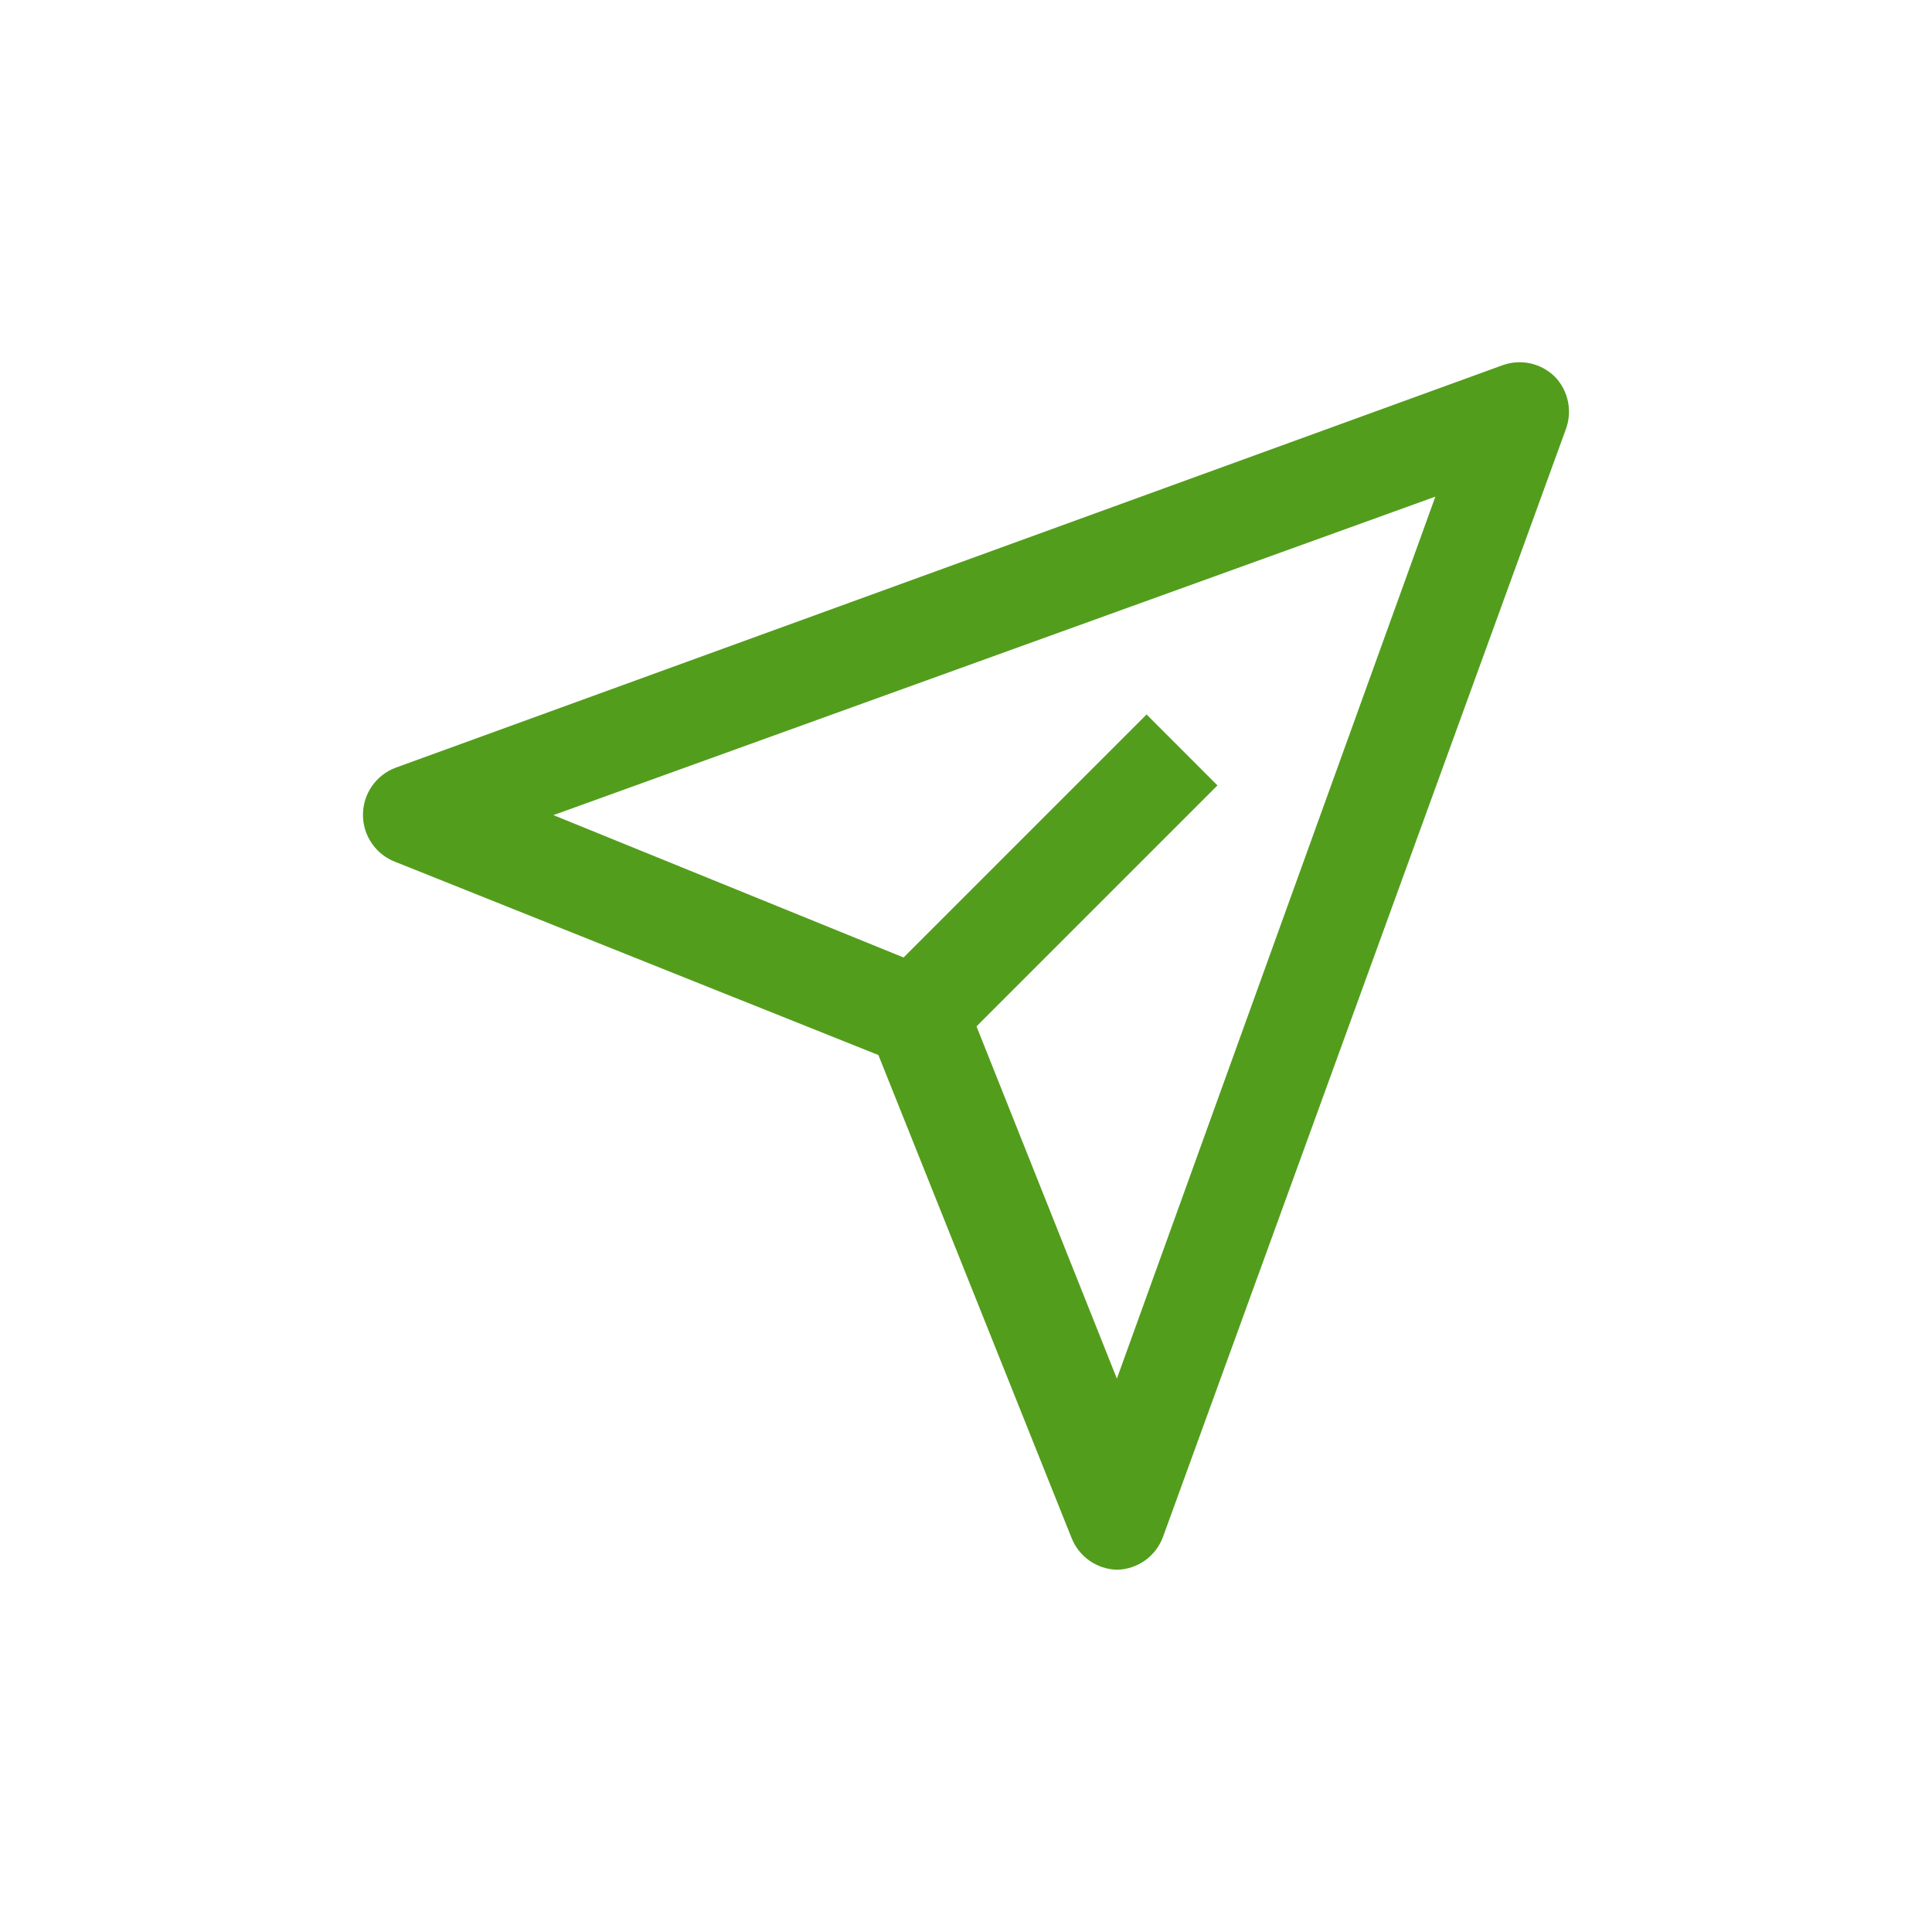<svg width="32" height="32" viewBox="0 0 32 32" fill="none" xmlns="http://www.w3.org/2000/svg">
<path d="M25.757 6.243C25.644 6.131 25.502 6.053 25.347 6.019C25.192 5.985 25.031 5.996 24.882 6.051L6.549 12.717C6.391 12.777 6.255 12.884 6.159 13.023C6.063 13.162 6.012 13.327 6.012 13.496C6.012 13.666 6.063 13.831 6.159 13.97C6.255 14.109 6.391 14.216 6.549 14.276L14.549 17.475L17.749 25.475C17.809 25.626 17.912 25.756 18.045 25.85C18.179 25.943 18.336 25.995 18.499 26C18.667 25.997 18.831 25.942 18.968 25.844C19.104 25.746 19.208 25.608 19.265 25.45L25.932 7.118C25.989 6.97 26.002 6.81 25.971 6.655C25.94 6.5 25.866 6.357 25.757 6.243V6.243ZM18.499 22.834L16.174 17L20.165 13.009L18.991 11.834L14.966 15.859L9.166 13.501L23.774 8.226L18.499 22.834Z" fill="#539D1D"/>
</svg>
